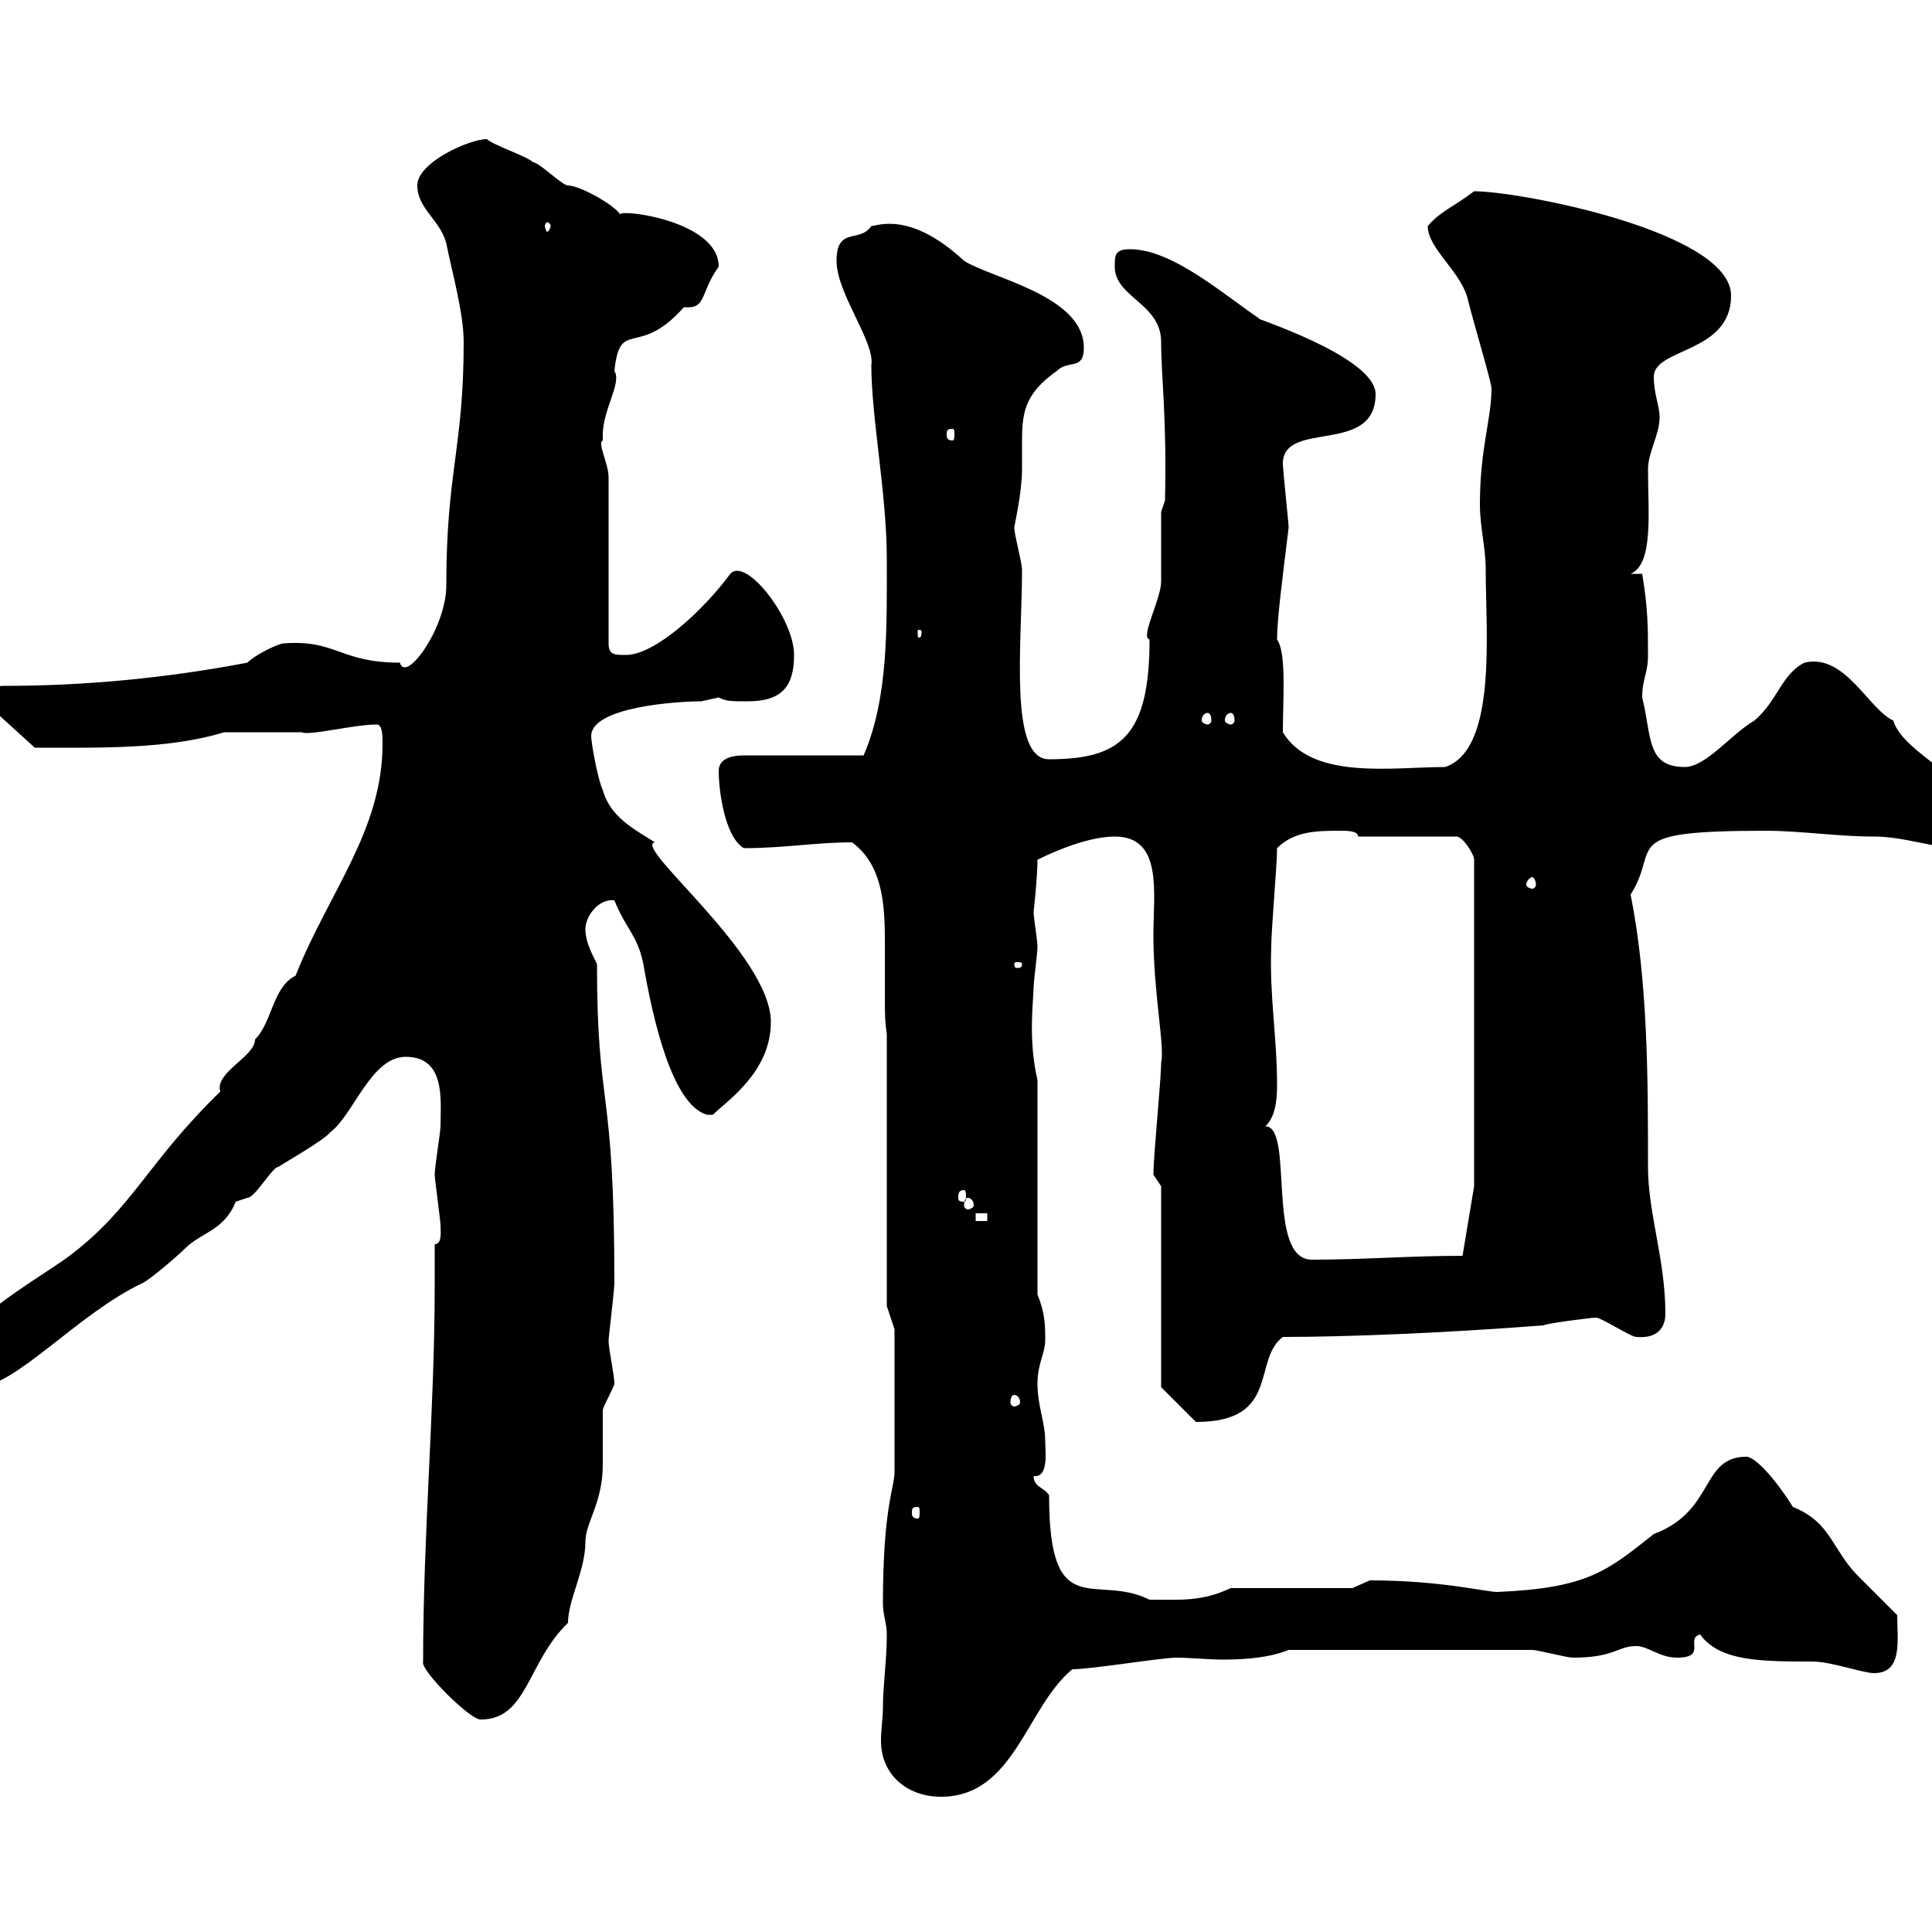 <svg xmlns="http://www.w3.org/2000/svg" xmlns:xlink="http://www.w3.org/1999/xlink" width="300" height="300"><path d="M137.10 265.20C137.10 266.70 136.80 268.50 136.80 270.30C136.80 275.70 141 279 146.10 279C157.50 279 159.30 265.20 166.50 259.20C169.50 259.20 180.30 257.40 182.70 257.40C184.80 257.40 187.50 257.70 189.90 257.70C193.50 257.70 197.10 257.40 200.10 256.20L237.90 256.20C238.80 256.20 243.30 257.40 244.20 257.40C250.80 257.40 251.10 255.60 254.10 255.60C255.90 255.60 257.70 257.40 260.40 257.40C265.20 257.40 261.60 254.40 264 253.80C267 258 273.60 258 281.40 258C284.40 258 289.20 259.80 291 259.80C295.50 259.80 294.60 254.70 294.60 250.80C294 250.20 289.20 245.40 288.60 244.80C284.40 240.60 284.40 236.40 278.40 234C275.40 229.20 272.40 226.20 271.20 226.20C264 226.20 266.40 234.60 256.80 238.20C249.60 243.90 246.60 246.60 232.50 247.20C230.70 247.20 223.80 245.40 212.70 245.40C212.70 245.40 210 246.60 210 246.60L191.10 246.60C186.60 248.70 183.60 248.40 178.50 248.40C170.10 244.20 162.90 252.30 162.90 232.20C162.30 231 160.50 231 160.50 229.20C162.90 229.50 162.30 225.30 162.30 223.80C162.30 220.80 161.10 218.40 161.10 214.80C161.10 211.80 162.30 210 162.30 208.20C162.30 205.80 162.30 204 161.10 201L161.10 167.70C159.60 161.40 160.50 155.10 160.50 153.30C160.50 152.40 161.10 147.90 161.10 147C161.10 146.10 160.50 142.50 160.50 141.60C160.50 141.60 161.10 136.20 161.10 133.50C164.70 131.70 169.50 129.90 173.10 129.90C180.60 129.90 179.10 138.60 179.10 145.20C179.10 154.20 180.90 162.60 180.30 165C180.30 167.70 179.10 179.40 179.10 182.40L180.30 184.20L180.30 215.40L185.70 220.80C198.90 220.80 194.40 211.20 199.20 207.60C209.10 207.60 224.10 207 239.70 205.80C240 205.50 247.20 204.60 247.80 204.60C248.70 204.60 253.20 207.60 254.10 207.60C257.40 207.90 258.60 206.10 258.60 204C258.60 195.60 255.90 188.40 255.90 181.20C255.90 167.70 255.90 152.40 253.20 138.90C258 131.40 250.80 129 274.20 129C279.60 129 285.30 129.90 291 129.90C295.80 129.90 300 131.70 304.80 131.70C306.60 131.70 308.40 130.80 308.40 129C308.40 121.80 295.50 117.30 294 111.90C290.10 110.10 286.50 101.40 280.20 102.90C276.60 104.70 276 108.90 272.40 111.90C268.80 114 264.90 119.10 261.60 119.10C255.60 119.10 256.50 114.30 255 108.30C255 105.30 255.90 104.70 255.90 101.70C255.90 97.50 255.90 94.50 255 89.10L253.20 89.10C256.80 87.60 255.90 79.50 255.90 72.90C255.90 70.20 257.70 67.50 257.70 64.80C257.70 63 256.80 61.20 256.80 58.50C256.80 54 268.80 54.90 268.80 45.90C268.80 36 236.10 29.70 228.90 29.70C225.30 32.40 223.80 32.70 221.70 35.10C221.70 38.70 227.10 42.30 228 46.80C228.90 50.40 231.60 59.40 231.60 60.30C231.60 65.10 229.80 69.60 229.80 78.30C229.80 81.90 230.70 84.90 230.70 88.50C230.70 98.10 232.50 116.40 224.40 119.10C216.30 119.10 203.70 121.20 199.20 113.70C199.20 108.60 199.80 101.40 198.30 99.30C198.30 96 199.20 89.40 200.10 81.90C200.10 81.30 199.20 72.90 199.20 72C199.20 65.10 213.60 70.80 213.60 61.20C213.60 55.20 193.20 48.90 195.60 49.50C190.20 45.90 182.10 38.70 175.50 38.70C173.10 38.70 173.10 39.60 173.10 41.40C173.10 46.20 180.30 47.10 180.30 53.10C180.30 58.50 181.20 64.80 180.90 77.70L180.30 79.50C180.30 81.30 180.30 88.50 180.30 90.30C180.30 93 177 99 178.50 99.30C178.50 114.30 174 117.90 162.90 117.90C156.60 117.90 158.70 99.90 158.70 88.50C158.70 87.30 157.50 83.10 157.50 81.90C157.50 81.60 158.70 76.50 158.70 72.90C158.70 71.40 158.70 69.60 158.70 68.70C158.70 64.20 159 61.20 164.10 57.60C165.90 55.80 168.30 57.60 168.30 54C168.30 45.90 153.90 43.20 149.70 40.50C141.30 32.70 136.20 35.10 135.30 35.10C133.50 37.80 129.90 35.10 129.90 40.50C129.90 45.60 135.90 53.10 135.30 56.70C135.30 64.80 137.70 76.80 137.70 86.70C137.70 97.20 138 108.30 134.10 117.30L115.50 117.30C113.40 117.30 111.60 117.90 111.60 119.70C111.60 122.70 112.50 129.90 115.50 131.70C121.80 131.70 126.60 130.80 132.30 130.80C136.80 134.10 137.40 139.80 137.40 145.80C137.40 148.50 137.40 151.80 137.40 154.80C137.40 156.90 137.40 158.70 137.70 160.50L137.70 202.80L138.90 206.40C138.90 209.40 138.90 224.40 138.90 228.60C138.90 231 137.10 234 137.10 249C137.10 250.80 137.70 252 137.70 253.80C137.70 258 137.10 261.60 137.10 265.20ZM65.70 258C65.10 259.20 73.20 267.30 74.70 267C81.90 267 81.90 258 88.20 252C88.20 248.40 90.90 243.90 90.90 239.40C90.90 236.40 93.60 233.40 93.60 227.40C93.60 226.20 93.60 220.20 93.60 219C93.60 218.40 95.40 215.40 95.40 214.80C95.40 213.60 94.50 209.40 94.50 208.20C94.50 207.60 95.40 200.40 95.40 199.20C95.40 167.70 92.70 172.80 92.70 149.70C91.80 147.90 90.90 146.10 90.90 144.30C90.90 142.20 93 139.50 95.40 139.80C97.20 144.30 99 145.20 99.90 149.70C101.40 158.40 104.40 171.60 109.80 173.10L110.70 173.10C112.80 171 119.70 166.50 119.70 158.70C119.70 148.20 98.10 131.40 101.70 130.80C98.40 128.70 94.80 126.90 93.60 122.70C92.70 120.60 91.80 115.20 91.80 114.30C91.80 109.80 105 108.90 108.90 108.90C108.90 108.90 111.60 108.30 111.60 108.30C112.80 108.90 113.40 108.90 116.10 108.90C121.50 108.90 123.30 106.50 123.30 101.70C123.30 96 115.80 86.40 113.40 89.10C109.20 94.80 101.70 101.70 97.20 101.70C95.40 101.70 94.50 101.70 94.50 99.90L94.50 74.10C94.50 72 92.70 68.70 93.60 68.40C93.60 68.40 93.60 67.50 93.60 67.50C93.60 63.60 96.60 59.40 95.40 57.60C96.30 49.20 99 55.80 106.20 47.70C109.80 48 108.60 45.60 111.60 41.40C111.60 34.20 96 32.40 96.30 33.30C95.40 31.80 90 28.80 88.20 28.80C87.30 28.80 83.70 25.20 82.80 25.20C81.90 24.30 76.50 22.50 75.60 21.60C72.90 21.60 64.80 25.20 64.80 28.80C64.80 32.40 68.40 34.20 69.30 37.80C70.20 42.30 72 48.60 72 53.10C72 69.60 69.30 73.20 69.30 90.90C69.30 97.50 63 106.20 62.10 102.90C52.80 102.90 52.20 99.30 44.10 99.90C43.20 99.90 39.60 101.70 38.40 102.90C25.80 105.30 13.20 106.50 0.60 106.50C-1.50 106.50-1.20 107.40-1.20 110.10L5.40 116.10C15 116.10 26.10 116.40 34.80 113.70L46.80 113.70C48 114.30 54.90 112.50 58.50 112.50C59.40 112.50 59.40 114.30 59.40 115.50C59.40 129 51 138.60 45.90 151.50C42.30 153.30 42.30 158.70 39.60 161.40C39.60 164.10 33.30 166.50 34.20 169.50C22.80 180.60 20.70 187.50 10.80 195C6 198.60-8.40 206.40-8.40 213C-8.40 216.30-6.60 215.40-3.60 215.40C2.40 215.40 12 204 22.20 199.20C23.40 198.60 27.60 195 28.80 193.80C31.20 191.40 34.80 191.10 36.60 186.60C36.60 186.60 38.40 186 38.40 186C39.60 186 42.30 181.20 43.20 181.20C44.10 180.60 50.40 177 51.30 175.80C54.90 173.10 57.60 164.10 63 164.10C69.30 164.10 68.40 171 68.40 174.90C68.40 175.80 67.50 181.20 67.50 182.40C67.50 183 68.40 189.60 68.40 190.20C68.40 191.10 68.70 193.20 67.50 193.20C67.50 195.30 67.50 197.40 67.50 199.80C67.50 218.70 65.70 238.20 65.70 258ZM142.50 234C142.80 234 142.80 234.30 142.80 234.90C142.80 235.20 142.80 235.80 142.50 235.80C141.60 235.80 141.60 235.20 141.60 234.90C141.60 234.30 141.60 234 142.50 234ZM157.50 216.60C157.80 216.60 158.40 216.90 158.40 217.80C158.40 218.10 157.80 218.40 157.50 218.40C157.20 218.40 156.90 218.10 156.90 217.80C156.90 216.90 157.20 216.60 157.50 216.60ZM196.50 174.90C198 173.40 198.30 171 198.30 168.60C198.30 160.80 197.10 154.80 197.40 147C197.40 144.30 198.30 134.40 198.30 131.70C201 129 204.60 129 208.20 129C209.10 129 210.90 129 210.90 129.90L226.20 129.90C227.10 129.90 228.90 132.60 228.90 133.50L228.90 184.20L227.10 195C219 195 211.80 195.60 203.70 195.60C196.50 195.60 201 174.90 196.50 174.90ZM151.50 188.40L153.30 188.40L153.30 189.60L151.50 189.60ZM150.30 186C150.60 186 151.20 186.30 151.20 187.20C151.20 187.50 150.60 187.80 150.30 187.80C150 187.80 149.70 187.50 149.70 187.20C149.70 186.30 150 186 150.30 186ZM149.70 184.80C150 184.80 150 185.40 150 186C150 186.30 150 186.60 149.70 186.60C148.80 186.60 148.80 186.30 148.80 186C148.80 185.40 148.80 184.80 149.70 184.80ZM158.70 149.70C158.70 150.30 158.40 150.30 157.80 150.30C157.80 150.30 157.50 150.30 157.50 149.70C157.50 149.40 157.80 149.40 157.80 149.40C158.40 149.40 158.70 149.40 158.70 149.70ZM237.90 136.20C238.20 136.20 238.50 136.80 238.50 137.40C238.50 137.70 238.20 138 237.90 138C237.60 138 237 137.70 237 137.40C237 136.80 237.60 136.20 237.90 136.20ZM187.50 110.70C187.80 110.70 188.10 111 188.10 111.90C188.10 112.20 187.80 112.50 187.50 112.50C187.20 112.50 186.60 112.20 186.60 111.90C186.60 111 187.20 110.70 187.50 110.70ZM191.10 110.70C191.40 110.70 191.70 111 191.70 111.90C191.70 112.20 191.40 112.50 191.10 112.50C190.80 112.50 190.20 112.20 190.20 111.90C190.20 111 190.80 110.70 191.10 110.70ZM143.10 98.10C143.10 99 142.80 99 142.80 99C142.50 99 142.50 99 142.50 98.10C142.50 97.80 142.50 97.80 142.80 97.80C142.80 97.80 143.10 97.80 143.10 98.10ZM147.90 66.60C148.20 66.60 148.20 66.90 148.20 67.50C148.20 67.80 148.20 68.40 147.90 68.40C147 68.40 147 67.80 147 67.50C147 66.90 147 66.60 147.90 66.60ZM85.50 35.10C85.50 35.40 85.20 36 84.90 36C84.90 36 84.60 35.40 84.60 35.10C84.60 34.80 84.90 34.50 84.90 34.50C85.20 34.50 85.50 34.80 85.50 35.10Z"/></svg>